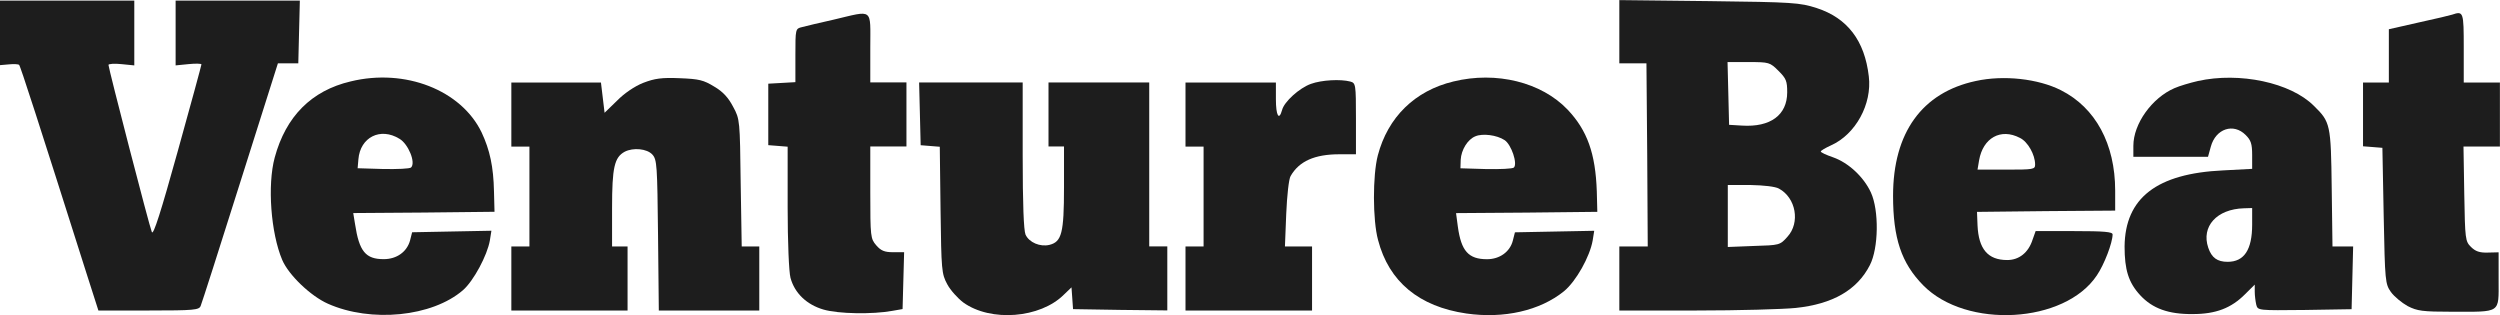 <svg width="238" height="30" viewBox="0 0 238 30" version="1.1" xmlns="http://www.w3.org/2000/svg" xmlns:xlink="http://www.w3.org/1999/xlink">
<title>test_vb</title>
<desc>Created using Figma</desc>
<g id="Canvas" transform="matrix(2 0 0 2 6218 7518)">
<g id="test_vb">
<g id="Vector">
<use xlink:href="#path0_fill" transform="matrix(0.1 0 0 -0.1 -3109 -3744.22)" fill="#1D1D1D"/>
</g>
<g id="Vector">
<use xlink:href="#path1_fill" transform="matrix(0.1 0 0 -0.1 -3031.92 -3744.22)" fill="#1D1D1D"/>
</g>
<g id="Vector">
<use xlink:href="#path2_fill" transform="matrix(0.1 0 0 -0.1 -3072.43 -3744.09)" fill="#1D1D1D"/>
</g>
<g id="Vector">
<use xlink:href="#path3_fill" transform="matrix(0.1 0 0 -0.1 -2996.52 -3744.16)" fill="#1D1D1D"/>
</g>
<g id="Vector">
<use xlink:href="#path4_fill" transform="matrix(0.1 0 0 -0.1 -3096.11 -3744.01)" fill="#1D1D1D"/>
</g>
<g id="Vector">
<use xlink:href="#path5_fill" transform="matrix(0.1 0 0 -0.1 -3084.66 -3744.22)" fill="#1D1D1D"/>
</g>
<g id="Vector">
<use xlink:href="#path6_fill" transform="matrix(0.1 0 0 -0.1 -3043.6 -3744)" fill="#1D1D1D"/>
</g>
<g id="Vector">
<use xlink:href="#path7_fill" transform="matrix(0.1 0 0 -0.1 -3018.89 -3744)" fill="#1D1D1D"/>
</g>
<g id="Vector">
<use xlink:href="#path8_fill" transform="matrix(0.1 0 0 -0.1 -3007.87 -3744.05)" fill="#1D1D1D"/>
</g>
<g id="Vector">
<use xlink:href="#path9_fill" transform="matrix(0.1 0 0 -0.1 -3052.57 -3744.22)" fill="#1D1D1D"/>
</g>
<g id="Vector">
<use xlink:href="#path10_fill" transform="matrix(0.1 0 0 -0.1 -3065.25 -3744)" fill="#1D1D1D"/>
</g>
</g>
</g>
<defs>
<path id="path0_fill" d="M 0 132.151L 0 116.79L 4.18 117.156C 6.516 117.4 8.728 117.278 9.097 116.912C 9.712 116.424 18.317 89.726 41.06 18.043L 46.838 0L 70.81 0C 92.446 0 94.782 0.244 95.52 2.194C 96.011 3.292 104.494 29.746 114.329 60.955L 132.277 117.643L 137.071 117.643L 141.989 117.643L 142.357 132.638L 142.726 147.511L 113.099 147.511L 83.595 147.511L 83.595 132.151L 83.595 116.668L 89.742 117.278C 93.184 117.643 95.888 117.522 95.888 117.156C 95.888 116.79 90.848 98.138 84.579 75.706C 76.588 46.935 73.023 35.72 72.285 37.305C 71.179 39.743 51.632 115.327 51.632 116.912C 51.632 117.4 54.46 117.643 57.779 117.278L 63.926 116.668L 63.926 132.151L 63.926 147.511L 31.963 147.511L 0 147.511L 0 132.151Z"/>
<path id="path1_fill" d="M 0 132.638L 0 117.643L 6.393 117.643L 12.908 117.643L 13.277 74L 13.523 30.478L 6.761 30.478L 0 30.478L 0 15.239L 0 0L 36.634 0C 56.672 0 78.063 0.61 83.964 1.219C 101.543 3.048 113.222 9.753 119.246 21.578C 123.426 29.624 123.671 47.667 119.738 56.201C 116.295 63.637 109.042 70.342 101.789 72.902C 98.593 74 95.888 75.219 95.888 75.706C 95.888 76.072 98.101 77.413 100.806 78.632C 112.485 83.874 120.352 98.26 118.754 111.426C 116.787 128.493 108.551 139.222 93.921 143.976C 85.931 146.536 82.857 146.78 42.781 147.268L 0 147.755L 0 132.638ZM 75.727 114.108C 79.415 110.451 79.907 109.232 79.907 103.868C 79.907 93.018 71.916 87.166 58.394 88.019L 52.247 88.385L 51.878 103.38L 51.509 118.253L 61.59 118.253C 71.302 118.253 71.671 118.131 75.727 114.108ZM 75.973 58.029C 84.087 53.641 86.177 41.815 80.03 35.11C 76.465 31.087 76.219 31.087 64.049 30.721L 51.632 30.234L 51.632 44.985L 51.632 59.736L 62.45 59.736C 68.72 59.614 74.252 59.005 75.973 58.029Z"/>
<path id="path2_fill" d="M 31.102 139.743C 24.587 138.28 17.825 136.695 16.104 136.207C 12.908 135.476 12.908 135.354 12.908 122.675L 12.908 109.996L 6.516 109.631L 0 109.265L 0 94.636L 0 80.007L 4.671 79.641L 9.22 79.275L 9.22 50.382C 9.22 33.924 9.835 19.539 10.572 16.857C 12.539 9.542 18.317 4.056 26.308 1.74C 33.438 -0.332 49.665 -0.576 59.008 1.13L 63.926 1.984L 64.294 15.516L 64.663 29.048L 59.377 29.048C 55.32 29.048 53.599 29.779 51.386 32.34C 48.682 35.509 48.559 36.363 48.559 57.575L 48.559 79.397L 57.164 79.397L 65.77 79.397L 65.77 94.636L 65.77 109.874L 57.164 109.874L 48.559 109.874L 48.559 126.332C 48.559 145.594 50.28 144.253 31.102 139.743Z"/>
<path id="path3_fill" d="M 42.412 141.428C 41.797 141.184 34.667 139.477 26.8 137.77L 12.293 134.479L 12.293 121.8L 12.293 109.121L 6.147 109.121L 0 109.121L 0 94.004L 0 78.766L 4.671 78.4L 9.22 78.034L 9.835 45.728C 10.449 14.275 10.572 13.3 13.277 9.399C 14.875 7.204 18.44 4.278 21.268 2.694C 25.816 0.377 28.275 0.012 42.412 0.012C 65.893 0.012 64.54 -0.964 64.54 15.007L 64.54 28.295L 59.377 28.173C 55.443 28.051 53.476 28.782 51.386 30.855C 48.682 33.537 48.559 34.512 48.19 56.09L 47.821 78.644L 56.427 78.644L 65.155 78.644L 65.155 93.882L 65.155 109.121L 56.55 109.121L 47.944 109.121L 47.944 125.579C 47.944 142.769 47.821 143.256 42.412 141.428Z"/>
<path id="path4_fill" d="M 38.012 111.147C 19.326 106.758 7.156 94.445 1.87 74.939C -1.695 61.773 0.026 38.976 5.435 26.175C 8.508 18.982 18.958 8.986 27.194 5.328C 47.724 -3.815 76.859 -0.889 91.489 11.79C 96.529 16.178 103.044 28.369 104.274 35.44L 105.011 40.073L 86.079 39.707L 67.271 39.341L 66.287 35.44C 64.812 30.076 60.017 26.541 53.748 26.541C 45.142 26.541 42.069 30.198 40.102 43.242L 39.242 48.485L 72.926 48.728L 106.487 49.094L 106.241 58.725C 105.995 70.55 104.274 78.475 100.34 86.886C 90.628 107.002 63.951 117.486 38.012 111.147ZM 61.247 83.839C 65.427 81.4 69.115 72.501 66.779 70.185C 66.164 69.575 60.263 69.331 53.502 69.453L 41.332 69.819L 41.7 74.086C 42.561 84.57 52.15 89.447 61.247 83.839Z"/>
<path id="path5_fill" d="M 62.819 108.378C 58.762 106.793 53.722 103.38 50.28 99.845L 44.379 94.115L 43.519 101.307L 42.658 108.5L 21.39 108.5L 0 108.5L 0 93.261L 0 78.023L 4.303 78.023L 8.605 78.023L 8.605 54.25L 8.605 30.478L 4.303 30.478L 0 30.478L 0 15.239L 0 0L 27.66 0L 55.32 0L 55.32 15.239L 55.32 30.478L 51.632 30.478L 47.944 30.478L 47.944 48.764C 47.944 68.148 49.051 72.902 53.968 75.584C 58.025 77.657 64.54 77.047 67.122 74.243C 69.335 71.805 69.458 69.123 69.826 35.842L 70.195 0L 94.044 0L 118.017 0L 118.017 15.239L 118.017 30.478L 113.837 30.478L 109.657 30.478L 109.165 60.711C 108.796 90.336 108.796 91.067 105.6 96.919C 103.387 101.186 100.806 104.111 96.626 106.55C 91.463 109.719 89.373 110.207 80.153 110.573C 71.547 110.938 68.228 110.451 62.819 108.378Z"/>
<path id="path6_fill" d="M 37.849 111.22C 19.531 106.832 6.623 94.275 1.829 75.988C -0.63 66.479 -0.63 45.267 1.952 35.758C 7.115 15.886 21.498 4.061 43.995 0.77C 61.821 -1.791 79.031 2.111 90.464 11.376C 96.242 16.13 102.758 27.834 104.11 35.514L 104.848 40.147L 85.916 39.781L 67.107 39.415L 66.123 35.514C 64.771 30.15 59.854 26.614 53.83 26.614C 44.979 26.614 41.537 30.516 39.938 42.097L 39.078 48.558L 72.762 48.802L 106.323 49.168L 106.077 58.921C 105.462 76.963 101.528 87.935 92.185 97.81C 79.769 110.855 58.256 116.219 37.849 111.22ZM 62.19 83.303C 65.386 81.23 68.459 72.087 66.615 70.258C 66 69.649 60.1 69.405 53.338 69.527L 41.168 69.893L 41.291 73.916C 41.537 78.67 44.61 83.669 48.298 85.132C 51.74 86.594 58.501 85.741 62.19 83.303Z"/>
<path id="path7_fill" d="M 39.339 111.438C 13.769 105.952 0 86.812 0 56.822C 0 36.585 3.934 24.759 14.383 14.153C 34.913 -6.694 81.751 -4.011 96.995 18.908C 100.56 24.15 104.494 34.512 104.494 38.413C 104.494 39.632 100.56 39.998 86.177 39.998L 67.859 39.998L 66.384 35.853C 64.417 29.758 59.992 26.222 54.337 26.222C 45.117 26.222 40.691 31.464 40.199 42.802L 39.953 49.141L 72.9 49.507L 105.723 49.751L 105.723 59.26C 105.723 81.448 96.38 98.759 79.907 107.049C 69.089 112.535 52.616 114.363 39.339 111.438ZM 60.361 84.374C 64.171 82.545 67.614 76.327 67.614 71.695C 67.614 69.379 66.876 69.257 53.968 69.257L 40.199 69.257L 40.937 73.645C 42.781 84.374 51.263 89.128 60.361 84.374Z"/>
<path id="path8_fill" d="M 34.913 110.942C 31.225 110.089 26.185 108.626 23.726 107.529C 13.031 102.896 4.18 90.583 4.18 80.099L 4.18 74.857L 22.005 74.857L 39.708 74.857L 41.06 79.733C 43.396 88.267 51.878 91.071 57.656 85.219C 60.115 82.781 60.729 81.074 60.729 75.71L 60.729 69.127L 46.961 68.395C 15.244 66.933 0.246 55.229 0 32.188C 0 21.094 1.844 14.999 7.499 8.903C 13.277 2.686 20.899 -0.118 32.455 0.004C 43.396 0.004 50.772 2.808 57.41 9.513L 61.959 14.024L 61.959 10.61C 61.959 8.781 62.328 5.977 62.696 4.393C 63.434 1.711 63.557 1.711 85.808 1.954L 108.059 2.32L 108.428 17.315L 108.796 32.188L 103.879 32.188L 98.962 32.188L 98.593 59.984C 98.224 90.339 97.978 91.436 90.111 99.117C 79.046 110.211 54.706 115.331 34.913 110.942ZM 60.729 42.55C 60.729 30.603 56.918 24.873 49.051 24.873C 44.133 24.873 41.429 26.824 39.831 31.579C 36.388 41.697 43.887 49.987 56.795 50.353L 60.729 50.475L 60.729 42.55Z"/>
<path id="path9_fill" d="M 59.746 107.891C 54.214 105.94 46.961 99.357 45.977 95.456C 44.502 90.092 43.027 92.774 43.027 100.576L 43.027 108.5L 21.513 108.5L 0 108.5L 0 93.261L 0 78.023L 4.303 78.023L 8.605 78.023L 8.605 54.25L 8.605 30.478L 4.303 30.478L 0 30.478L 0 15.239L 0 0L 30.119 0L 60.238 0L 60.238 15.239L 60.238 30.478L 53.845 30.478L 47.33 30.478L 47.944 45.96C 48.313 54.616 49.174 62.662 50.034 64.003C 54.091 71.074 61.467 74.365 73.269 74.365L 81.136 74.365L 81.136 91.311C 81.136 107.769 81.013 108.256 78.432 108.988C 73.76 110.207 64.786 109.719 59.746 107.891Z"/>
<path id="path10_fill" d="M 0.369 95.872L 0.738 80.877L 5.286 80.511L 9.835 80.145L 10.204 50.033C 10.572 21.385 10.695 19.678 13.4 14.68C 14.875 11.876 18.44 7.974 21.022 6.024C 34.053 -3.363 57.656 -1.535 68.966 9.803L 72.531 13.217L 72.9 8.096L 73.269 2.854L 95.766 2.489L 118.139 2.245L 118.139 17.483L 118.139 32.722L 113.837 32.722L 109.534 32.722L 109.534 71.734L 109.534 110.745L 85.562 110.745L 61.59 110.745L 61.59 95.506L 61.59 80.267L 65.278 80.267L 68.966 80.267L 68.966 60.762C 68.966 39.062 67.859 34.917 62.082 33.454C 57.656 32.356 52.37 34.551 50.649 38.33C 49.788 40.403 49.297 52.837 49.297 76L 49.297 110.745L 24.71 110.745L 0 110.745L 0.369 95.872Z"/>
</defs>
</svg>
